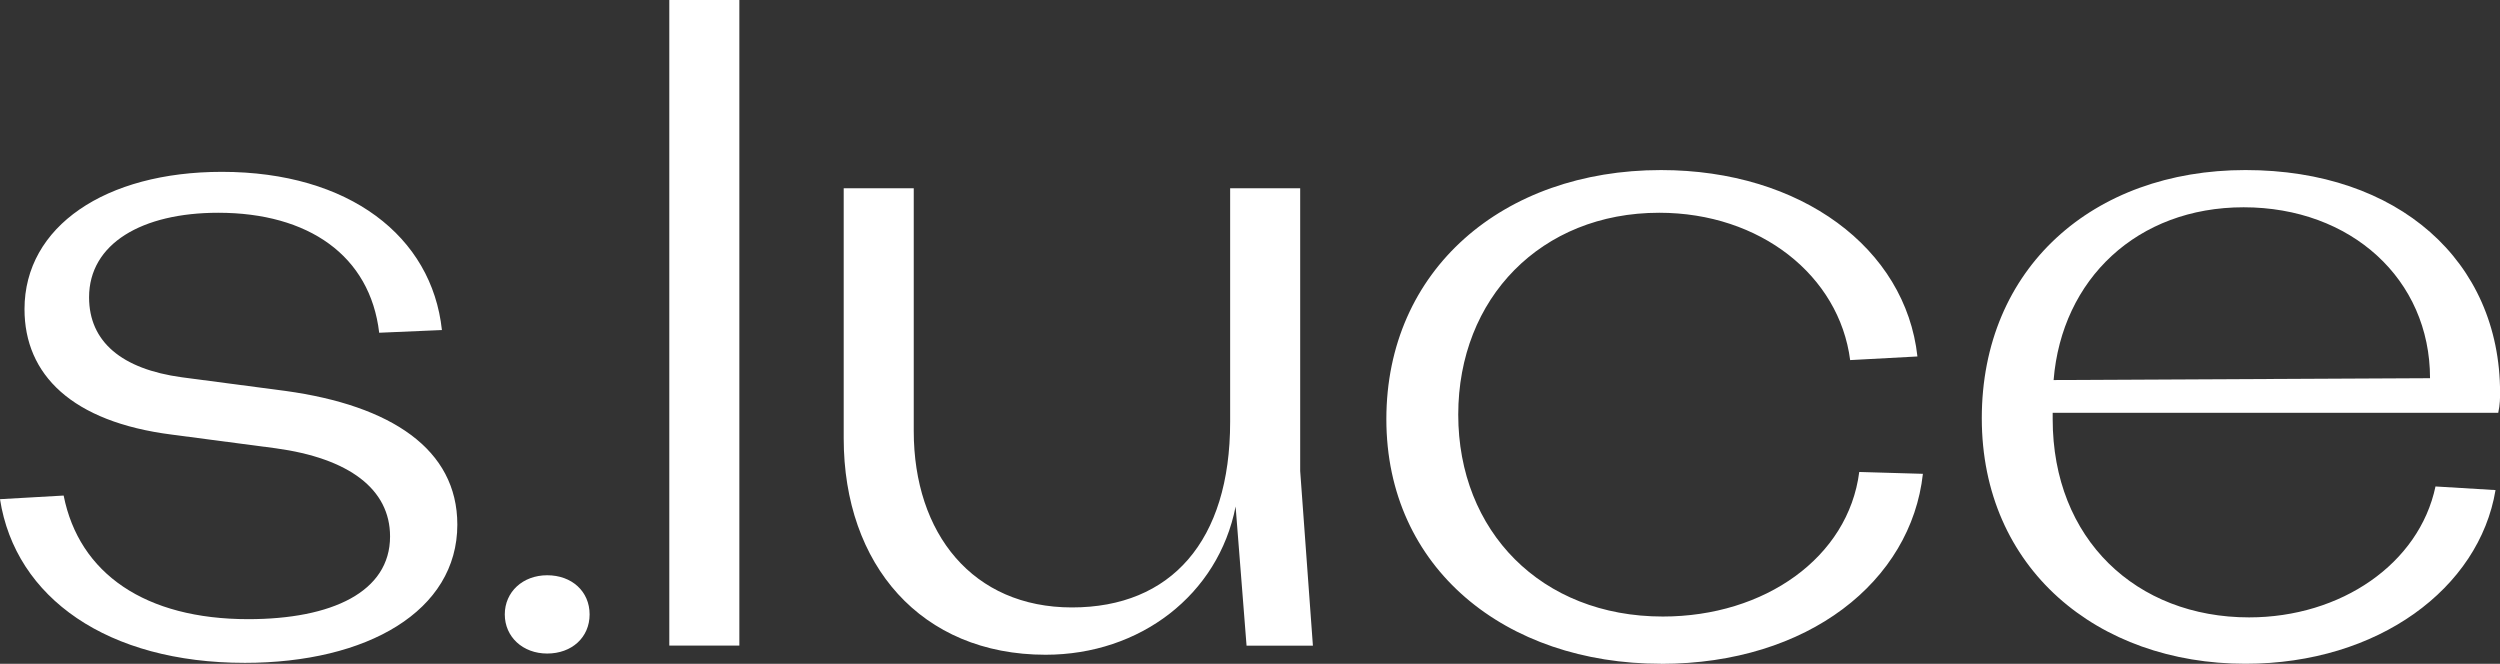 <svg viewBox="0 0 351.93 93.44" xmlns="http://www.w3.org/2000/svg" data-name="Ebene 1" id="Ebene_1">
  <rect x="0" y="0" width="351.93" height="93.44" fill="#333333" stroke="none"/>
  <defs>
    <style>
      .cls-1 {
        fill: #fff;
        stroke-width: 0px;
      }
    </style>
  </defs>
  <g>
    <path d="M34.43,93.31c-19.2,0-32.26-9.09-34.43-23.04l8.96-.51c2.18,11.01,11.52,17.4,25.98,17.4,11.78,0,19.97-3.84,19.97-11.64,0-6.66-5.76-11.01-16.13-12.42l-14.59-1.92c-14.08-1.79-20.74-8.45-20.74-17.66,0-11.65,11.39-19.33,27.78-19.33,17.92,0,29.57,9.09,30.98,22.27l-8.83.38c-1.28-10.88-9.98-16.89-22.66-16.89-10.75,0-18.18,4.35-18.18,11.9,0,6.27,4.61,10.11,13.06,11.26l14.59,1.92c14.85,2.05,24.19,8.19,24.19,18.82,0,12.16-12.67,19.46-29.95,19.46Z" class="cls-1"></path>
    <path d="M94.22,90.88V0h9.86v90.88h-9.86Z" class="cls-1"></path>
    <path d="M233.82,93.44c-21.89,0-38.66-13.44-38.66-34.43s16.38-35.07,38.66-35.07c19.71,0,34.43,11.01,36.1,26.24l-9.47.51c-1.54-11.9-12.67-20.74-26.88-20.74-16.64,0-28.29,12.03-28.29,28.42s11.65,28.42,28.8,28.42c14.34,0,26.11-8.32,27.65-20.35l8.96.26c-1.66,15.1-16.13,26.75-36.86,26.75Z" class="cls-1"></path>
    <path d="M351.68,58.11h-62.72v.9c0,16.9,11.78,27.9,27.65,27.9,12.93,0,23.94-7.55,26.24-18.43l8.45.51c-2.3,13.82-16.51,24.45-35.2,24.45-20.86,0-37.12-13.44-37.12-34.56s15.62-34.94,37.12-34.94,35.84,12.8,35.84,31.36c0,.64,0,1.66-.26,2.82ZM315.84,29.18c-14.98,0-25.6,10.11-26.75,24.32l52.99-.26c0-13.95-11.14-24.06-26.24-24.06Z" class="cls-1"></path>
    <path d="M77.03,92c-3.44,0-5.97-2.35-5.97-5.51s2.53-5.51,5.97-5.51,5.97,2.25,5.97,5.51-2.53,5.51-5.97,5.51Z" class="cls-1"></path>
  </g>
  <path d="M183.03,26.5v39.81l1.79,24.58h-9.34l-1.54-19.59c-2.43,12.42-13.44,20.87-26.75,20.87-17.54,0-28.42-12.67-28.42-30.46V26.5h9.86v34.18c0,14.46,8.32,24.83,22.27,24.83s22.27-9.34,22.27-26.11V26.5h9.86Z" class="cls-1"></path>
</svg>